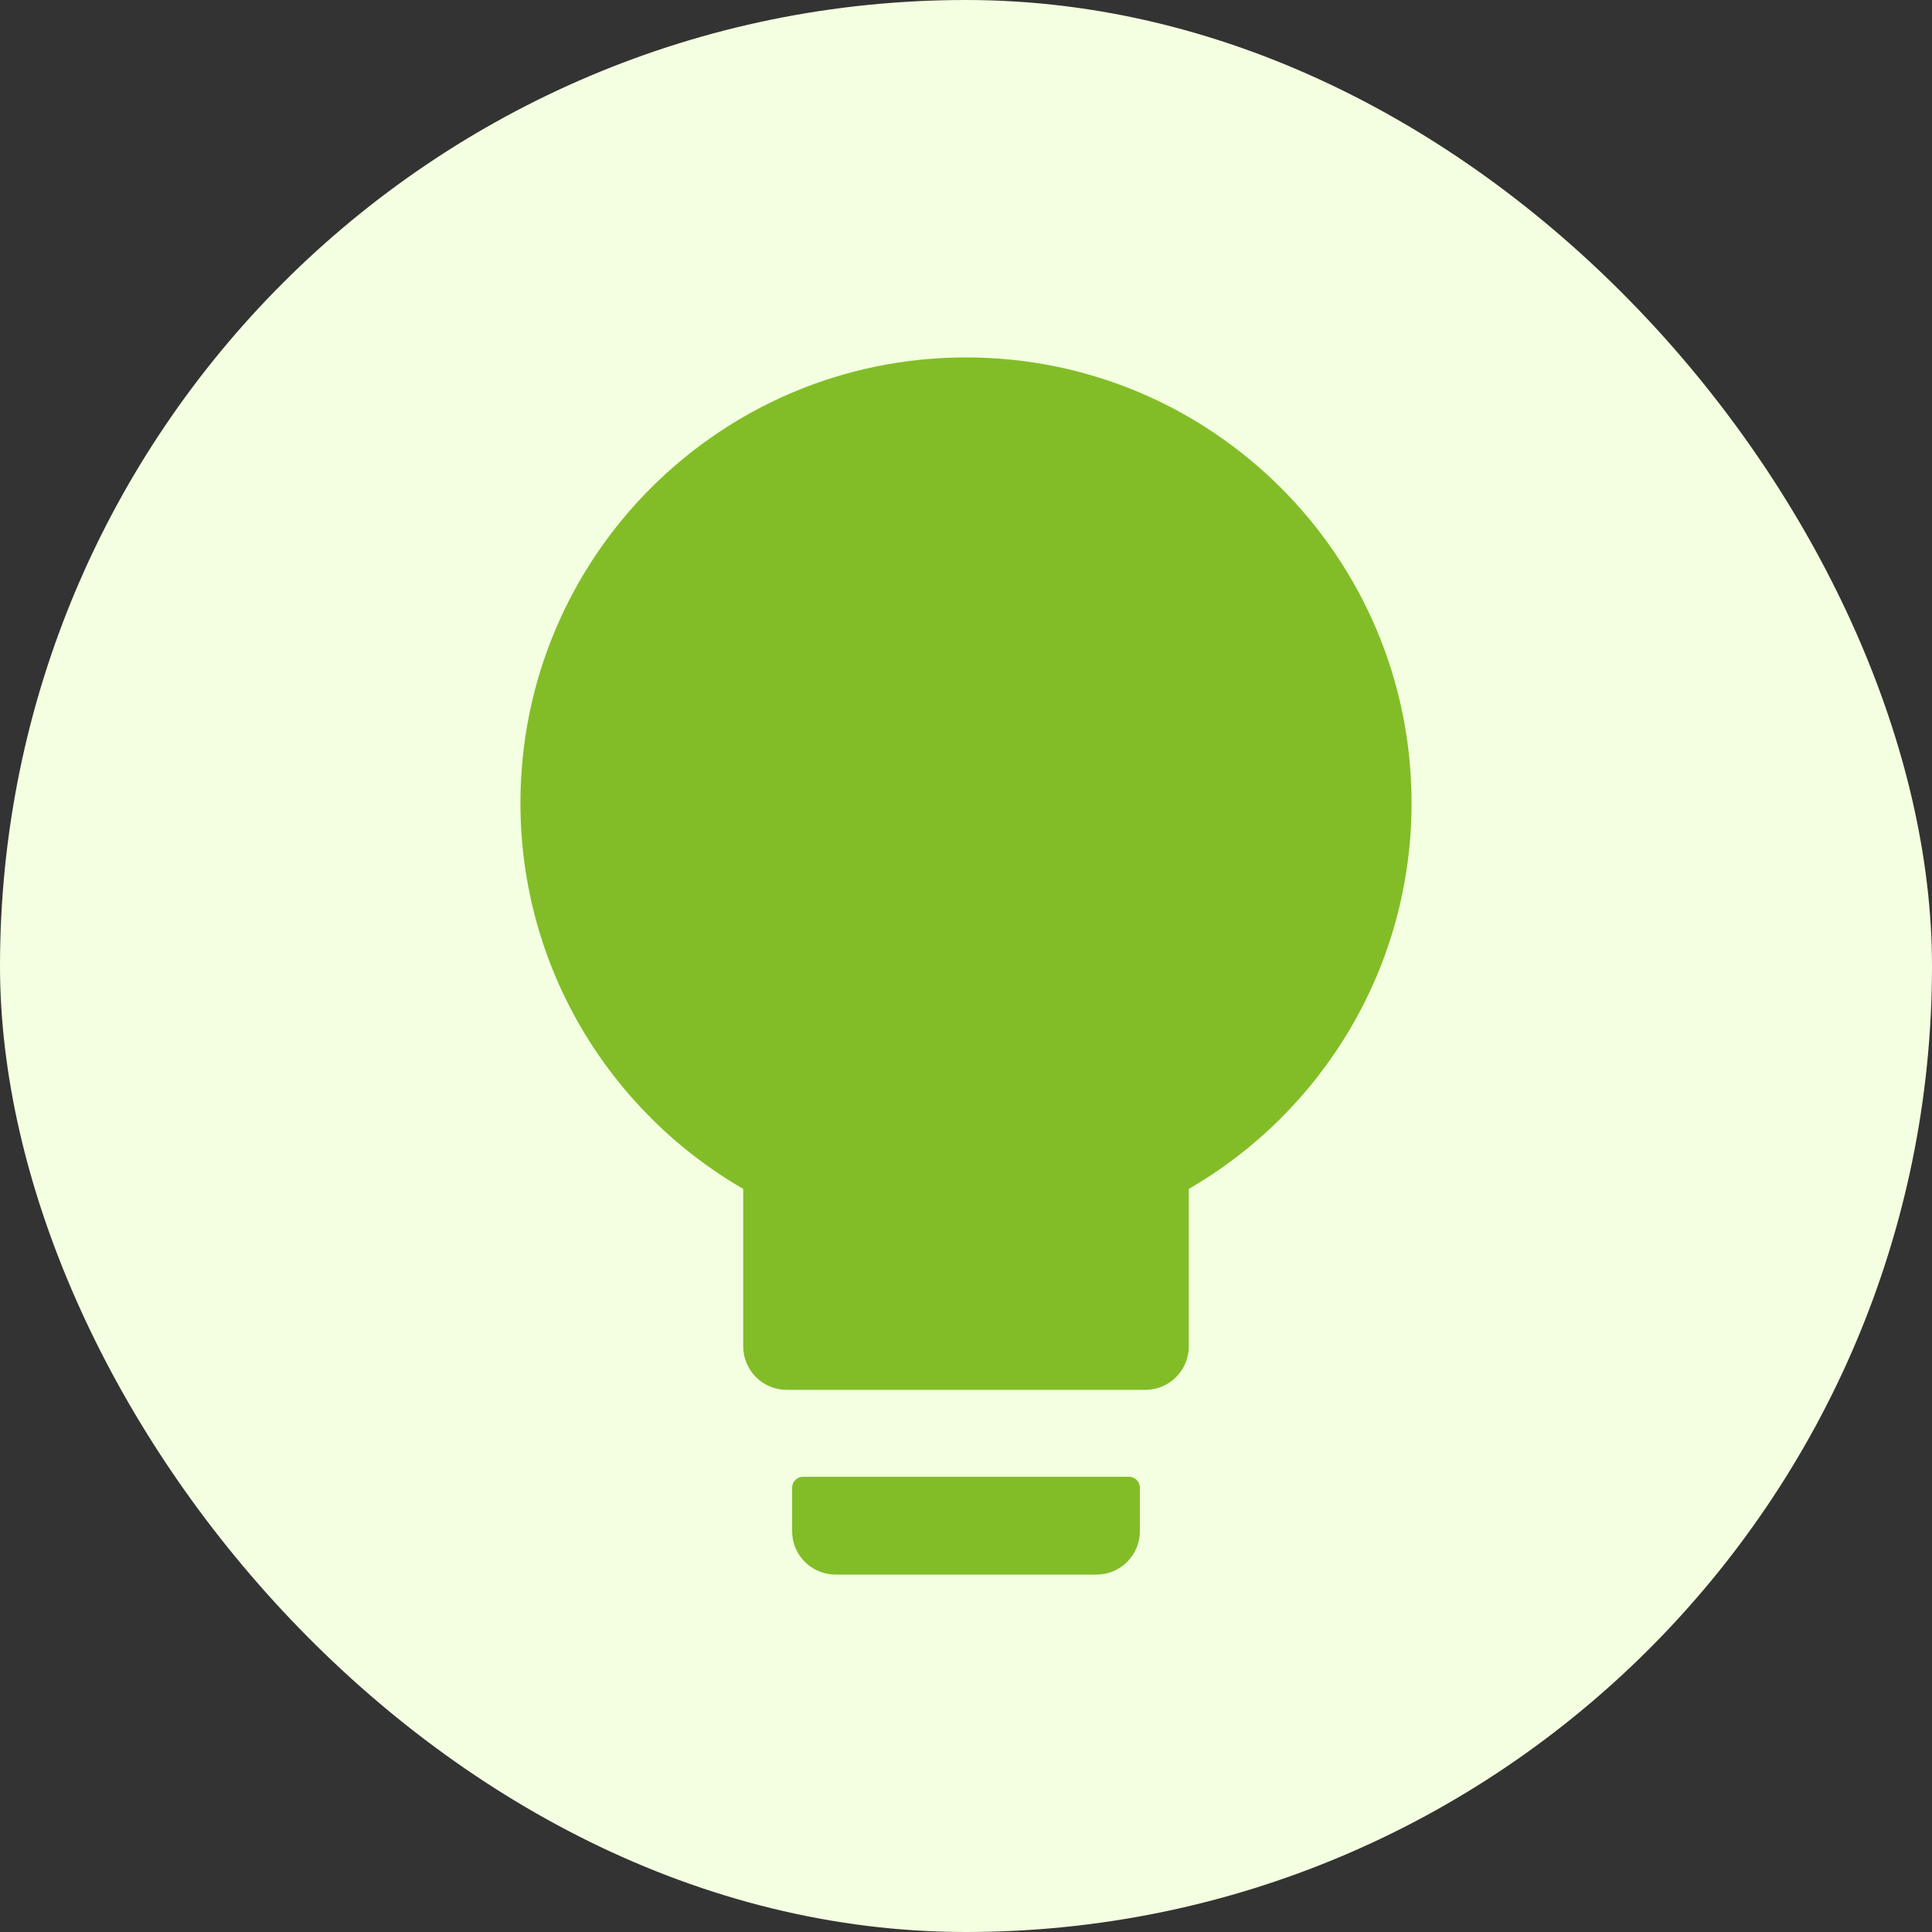 <svg width="100" height="100" viewBox="0 0 100 100" fill="none" xmlns="http://www.w3.org/2000/svg">
<rect x="0" y="0" width="100" height="100" fill="#333333" stroke="none"/>
<rect width="100" height="100" rx="50" fill="#F3FFE0"/>
<path d="M38.469 61.538C31.578 57.552 26.938 50.098 26.938 41.562C26.938 28.829 37.266 18.5 50 18.5C62.734 18.5 73.062 28.829 73.062 41.562C73.062 50.098 68.422 57.552 61.531 61.538V69.688C61.531 70.932 60.526 71.938 59.281 71.938H40.719C39.474 71.938 38.469 70.932 38.469 69.688V61.538ZM41.562 76.438H58.438C58.747 76.438 59 76.691 59 77V79.25C59 80.495 57.995 81.5 56.75 81.5H43.25C42.005 81.5 41 80.495 41 79.25V77C41 76.691 41.253 76.438 41.562 76.438Z" fill="#82BD28"/>
</svg>
